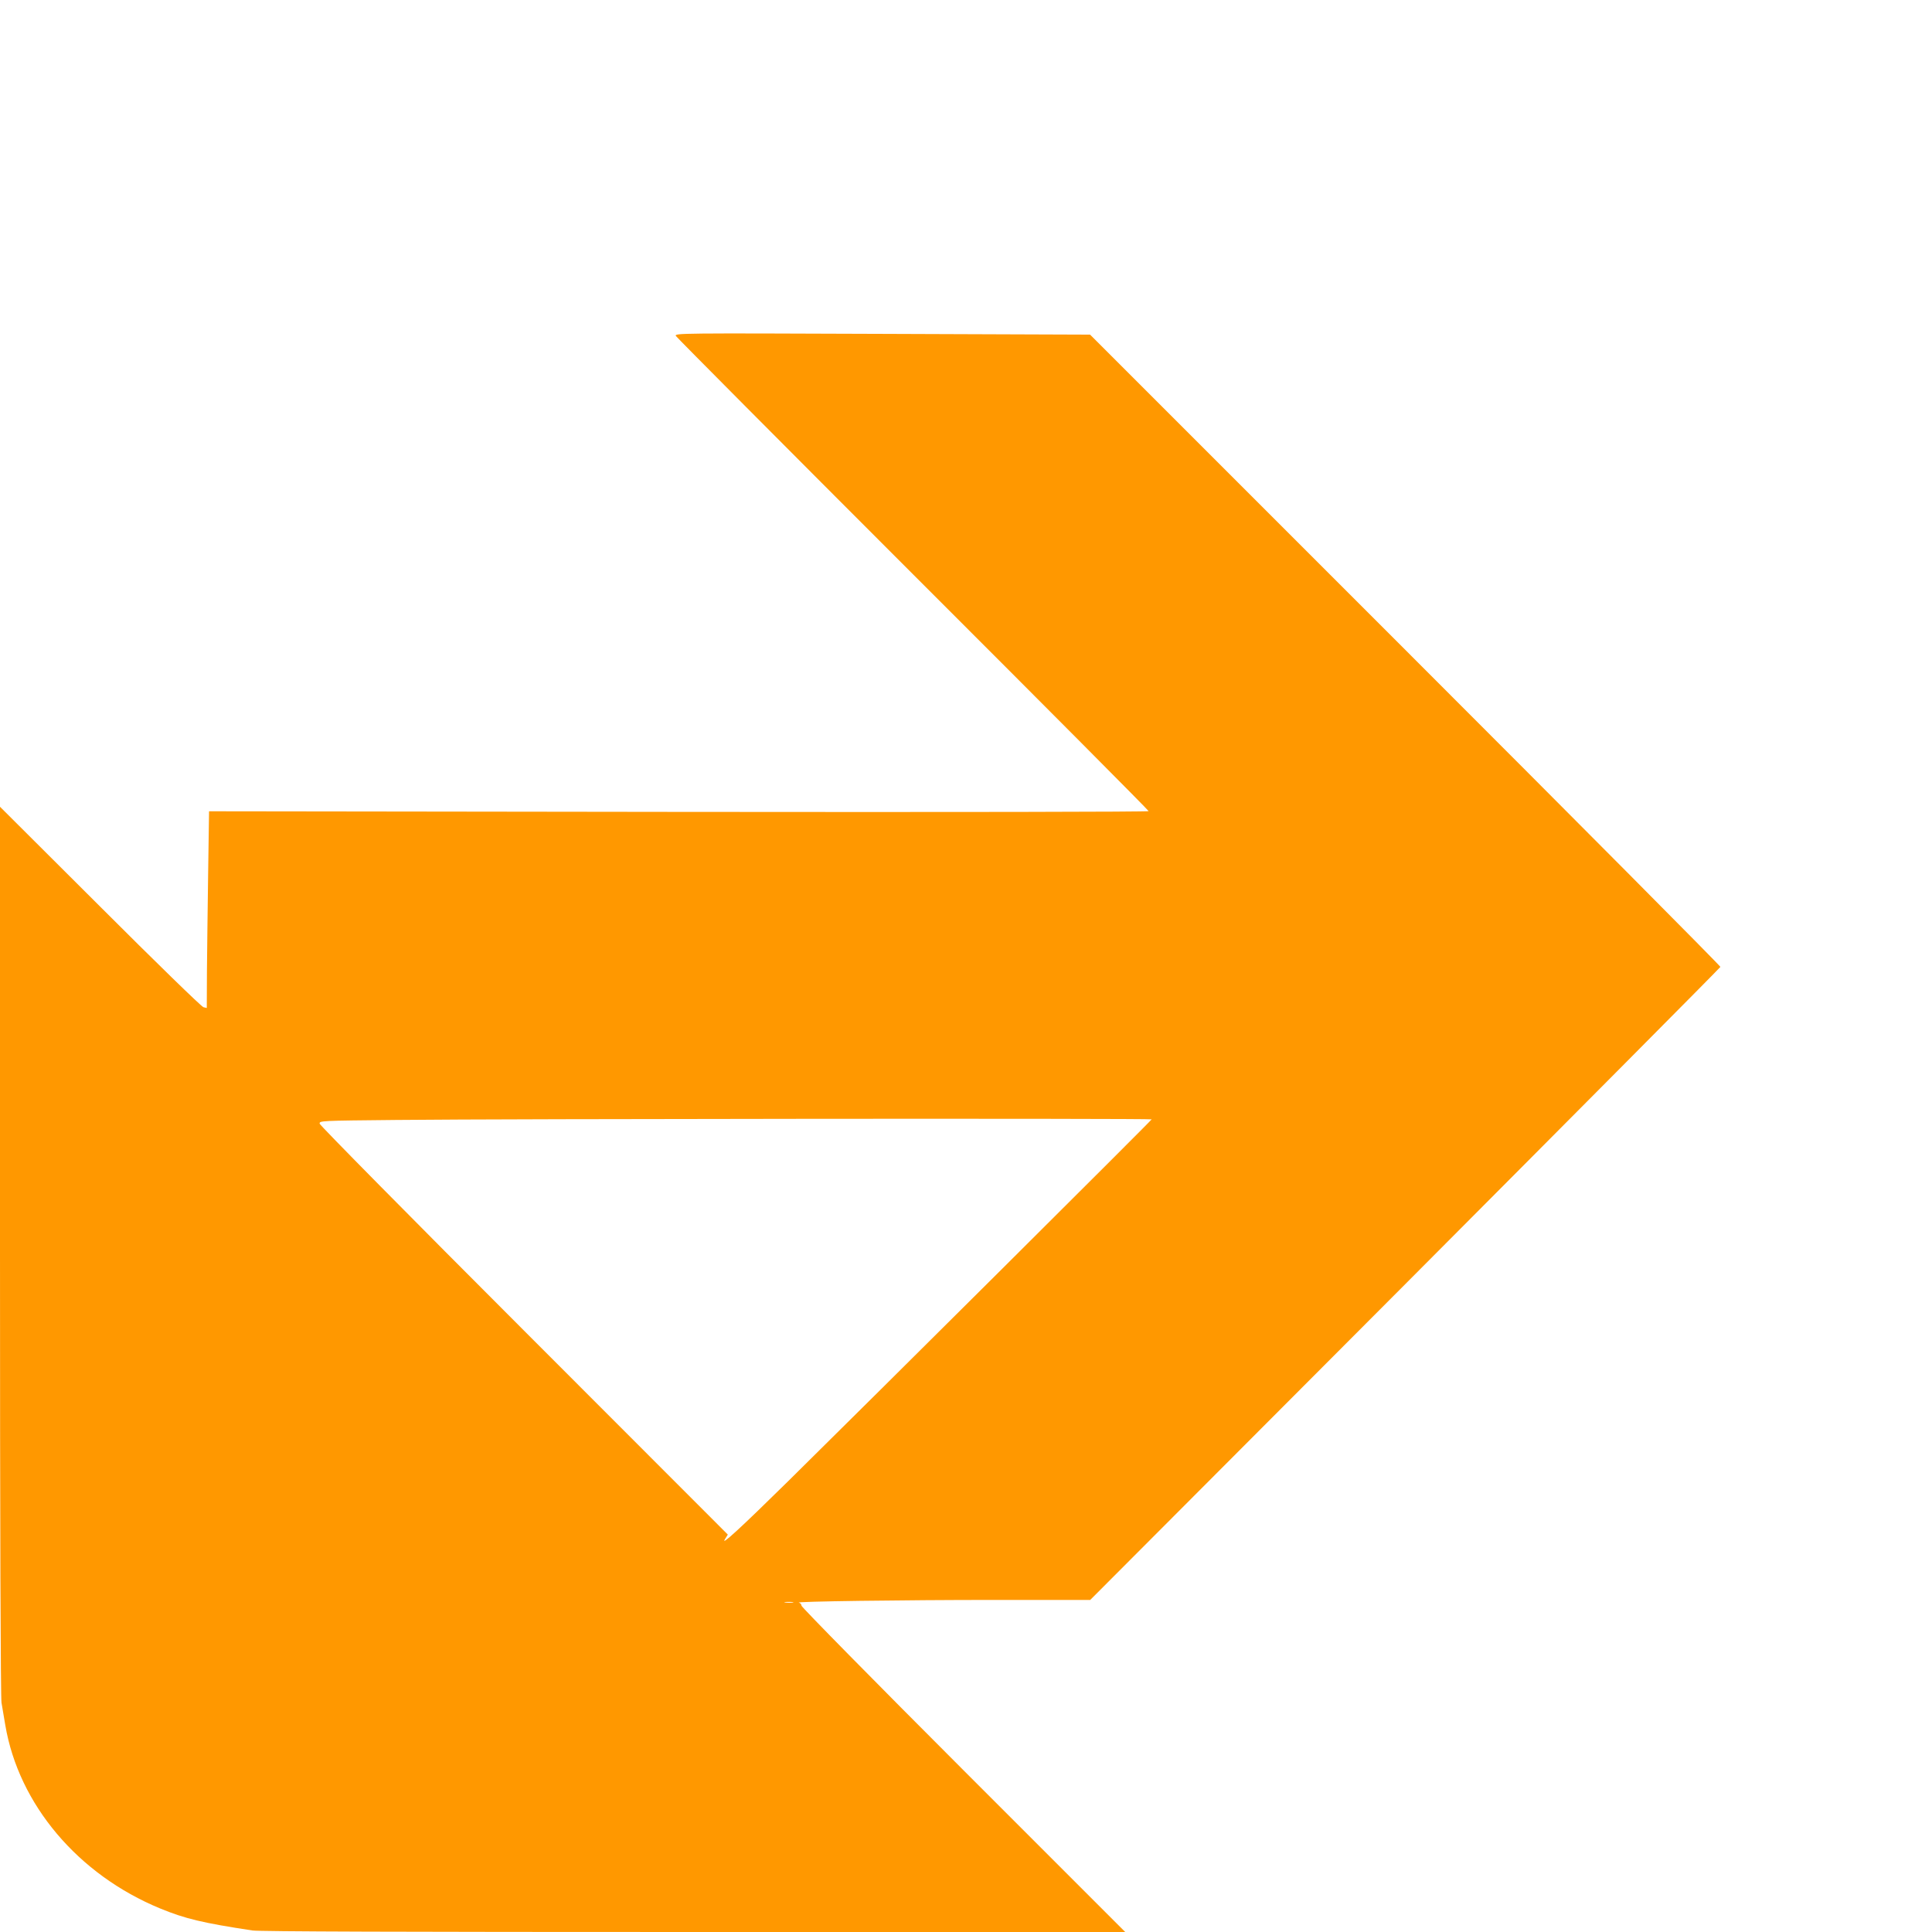 <?xml version="1.0" standalone="no"?>
<!DOCTYPE svg PUBLIC "-//W3C//DTD SVG 20010904//EN"
 "http://www.w3.org/TR/2001/REC-SVG-20010904/DTD/svg10.dtd">
<svg version="1.0" xmlns="http://www.w3.org/2000/svg"
 width="1280pt" height="1280pt" viewBox="0 0 1280 1280"
 preserveAspectRatio="xMidYMid meet">
<g transform="translate(0,1280) scale(0.1,-0.1)"
fill="#ff9800" stroke="none">
<path d="M4478 10574 c6 -10 713 -721 1571 -1579 859 -858 1561 -1564 1561
-1569 0 -5 -1274 -7 -3112 -5 l-3113 4 -6 -410 c-3 -225 -7 -519 -8 -652 l-1
-241 -22 5 c-13 3 -321 303 -685 667 l-663 661 0 -2941 c0 -1828 4 -2961 10
-2995 5 -30 16 -96 25 -148 89 -526 482 -991 1026 -1215 165 -68 282 -96 612
-146 45 -7 1016 -10 2925 -10 l2857 0 -1073 1073 c-589 589 -1072 1080 -1072
1089 0 9 -8 18 -17 20 -37 8 688 18 1296 18 l634 0 2086 2091 c1147 1151 2087
2097 2089 2103 1 6 -938 951 -2087 2100 l-2089 2089 -1377 5 c-1350 5 -1377 5
-1367 -14z m3152 -5190 c0 -6 -1835 -1832 -2410 -2399 -316 -311 -451 -435
-416 -381 l18 29 -1350 1351 c-743 743 -1352 1360 -1354 1371 -3 20 4 20 507
25 741 8 5005 11 5005 4z m-2377 -3201 c-13 -2 -35 -2 -50 0 -16 2 -5 4 22 4
28 0 40 -2 28 -4z"/>
</g>
</svg>
